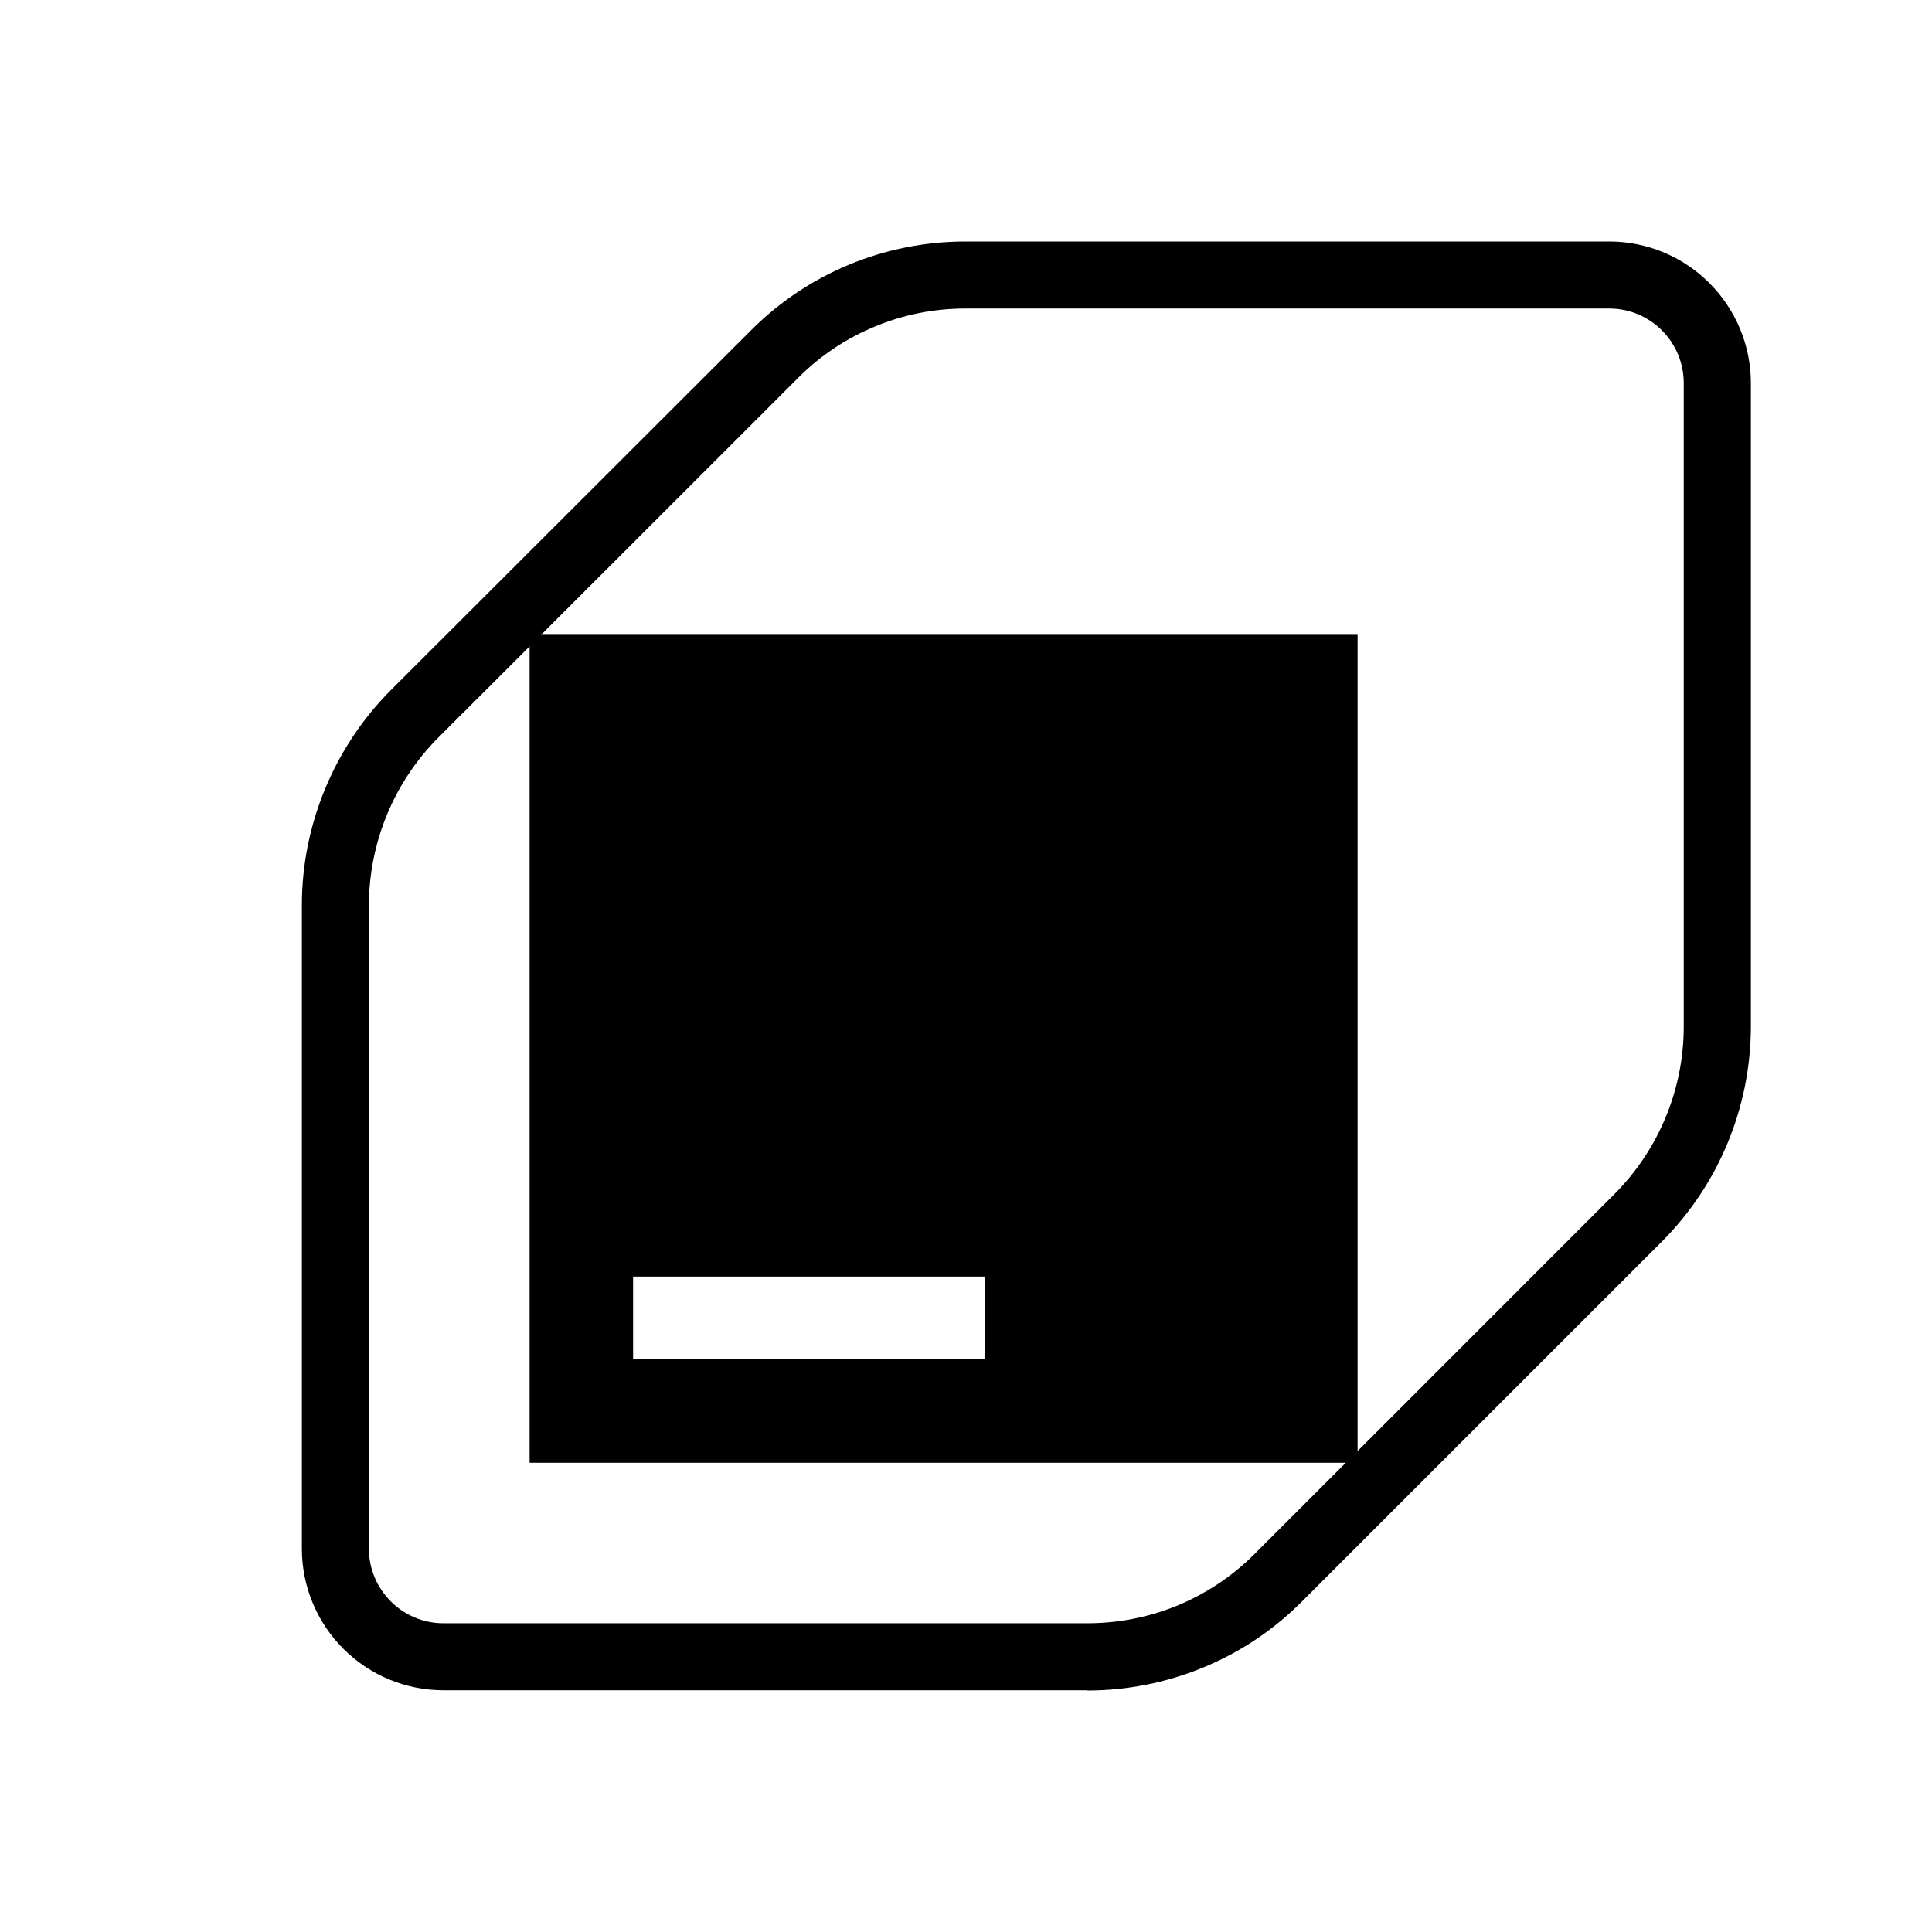 <svg width="16" height="16" viewBox="0 0 16 16" fill="none" xmlns="http://www.w3.org/2000/svg">
<path d="M3.672 13.998C3.362 13.998 3.064 13.875 2.844 13.655C2.624 13.435 2.5 13.137 2.5 12.826V7.494C2.5 6.832 2.768 6.185 3.236 5.716L6.219 2.736C6.452 2.502 6.729 2.317 7.033 2.191C7.338 2.065 7.665 2 7.995 2H13.328C13.638 2 13.937 2.124 14.156 2.344C14.376 2.564 14.5 2.862 14.5 3.172V8.505C14.498 9.171 14.234 9.809 13.764 10.281L10.781 13.264C10.548 13.498 10.271 13.683 9.966 13.809C9.661 13.935 9.334 14 9.004 14V13.998H3.672ZM8.157 10.572H5.243V11.257H8.157V10.572ZM4.481 5.257H11.243V12.017L13.371 9.888C13.737 9.52 13.943 9.023 13.944 8.505V3.172C13.944 2.833 13.668 2.555 13.328 2.555H7.995C7.738 2.555 7.483 2.605 7.246 2.704C7.008 2.802 6.792 2.946 6.611 3.128L4.481 5.257ZM4.386 5.353L3.628 6.11C3.263 6.478 3.057 6.975 3.055 7.494V12.826C3.055 13.165 3.332 13.443 3.672 13.443H9.005C9.262 13.443 9.517 13.393 9.754 13.295C9.992 13.196 10.207 13.052 10.389 12.87L11.145 12.114H4.386V5.353Z" fill="black"/>
</svg>
